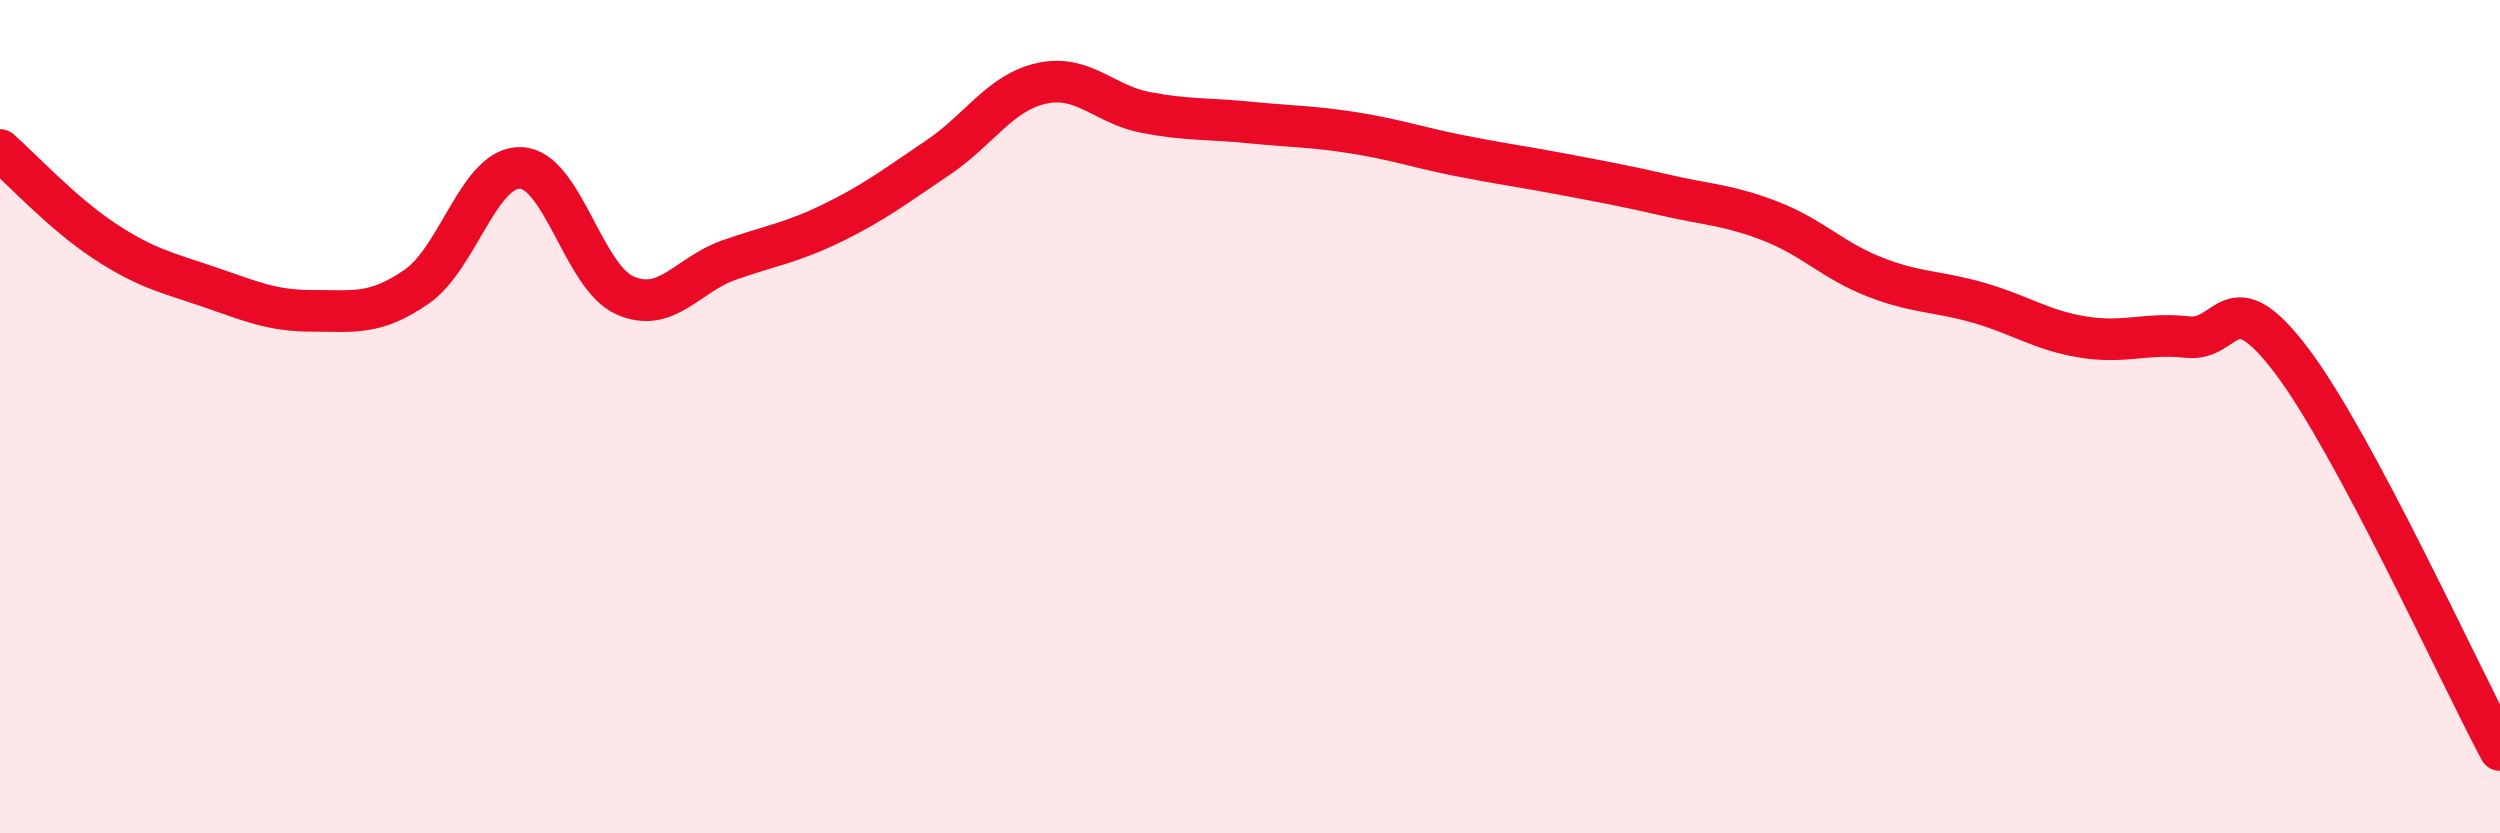 
    <svg width="60" height="20" viewBox="0 0 60 20" xmlns="http://www.w3.org/2000/svg">
      <path
        d="M 0,3.6 C 0.5,4.04 1.5,5.12 2.5,5.78 C 3.5,6.44 4,6.54 5,6.88 C 6,7.22 6.5,7.46 7.5,7.46 C 8.5,7.46 9,7.57 10,6.88 C 11,6.19 11.5,3.99 12.5,4.03 C 13.5,4.07 14,6.65 15,7.09 C 16,7.53 16.5,6.59 17.5,6.24 C 18.5,5.89 19,5.83 20,5.34 C 21,4.85 21.5,4.46 22.5,3.79 C 23.5,3.12 24,2.22 25,2 C 26,1.78 26.5,2.51 27.5,2.7 C 28.5,2.89 29,2.84 30,2.94 C 31,3.04 31.5,3.03 32.5,3.19 C 33.5,3.35 34,3.53 35,3.73 C 36,3.93 36.5,3.99 37.5,4.18 C 38.5,4.37 39,4.46 40,4.69 C 41,4.92 41.5,4.92 42.5,5.31 C 43.5,5.7 44,6.26 45,6.65 C 46,7.04 46.5,6.98 47.5,7.27 C 48.5,7.56 49,7.93 50,8.09 C 51,8.25 51.5,7.98 52.5,8.09 C 53.5,8.2 53.5,6.68 55,8.66 C 56.5,10.64 59,16.13 60,18L60 20L0 20Z"
        fill="#EB0A25"
        opacity="0.1"
        stroke-linecap="round"
        stroke-linejoin="round"
      />
      <path
        d="M 0,3.6 C 0.5,4.04 1.5,5.12 2.5,5.78 C 3.5,6.44 4,6.54 5,6.88 C 6,7.22 6.5,7.46 7.5,7.46 C 8.5,7.46 9,7.57 10,6.88 C 11,6.19 11.5,3.99 12.5,4.03 C 13.5,4.07 14,6.65 15,7.09 C 16,7.53 16.5,6.59 17.5,6.24 C 18.5,5.89 19,5.83 20,5.34 C 21,4.85 21.5,4.46 22.5,3.79 C 23.5,3.12 24,2.22 25,2 C 26,1.78 26.5,2.51 27.5,2.7 C 28.5,2.89 29,2.84 30,2.94 C 31,3.04 31.5,3.03 32.5,3.19 C 33.5,3.35 34,3.53 35,3.73 C 36,3.93 36.5,3.99 37.5,4.18 C 38.5,4.37 39,4.46 40,4.69 C 41,4.92 41.5,4.92 42.5,5.31 C 43.5,5.7 44,6.26 45,6.65 C 46,7.04 46.5,6.98 47.5,7.27 C 48.5,7.56 49,7.93 50,8.09 C 51,8.25 51.5,7.98 52.5,8.09 C 53.5,8.2 53.5,6.68 55,8.66 C 56.5,10.64 59,16.13 60,18"
        stroke="#EB0A25"
        stroke-width="1"
        fill="none"
        stroke-linecap="round"
        stroke-linejoin="round"
      />
    </svg>
  